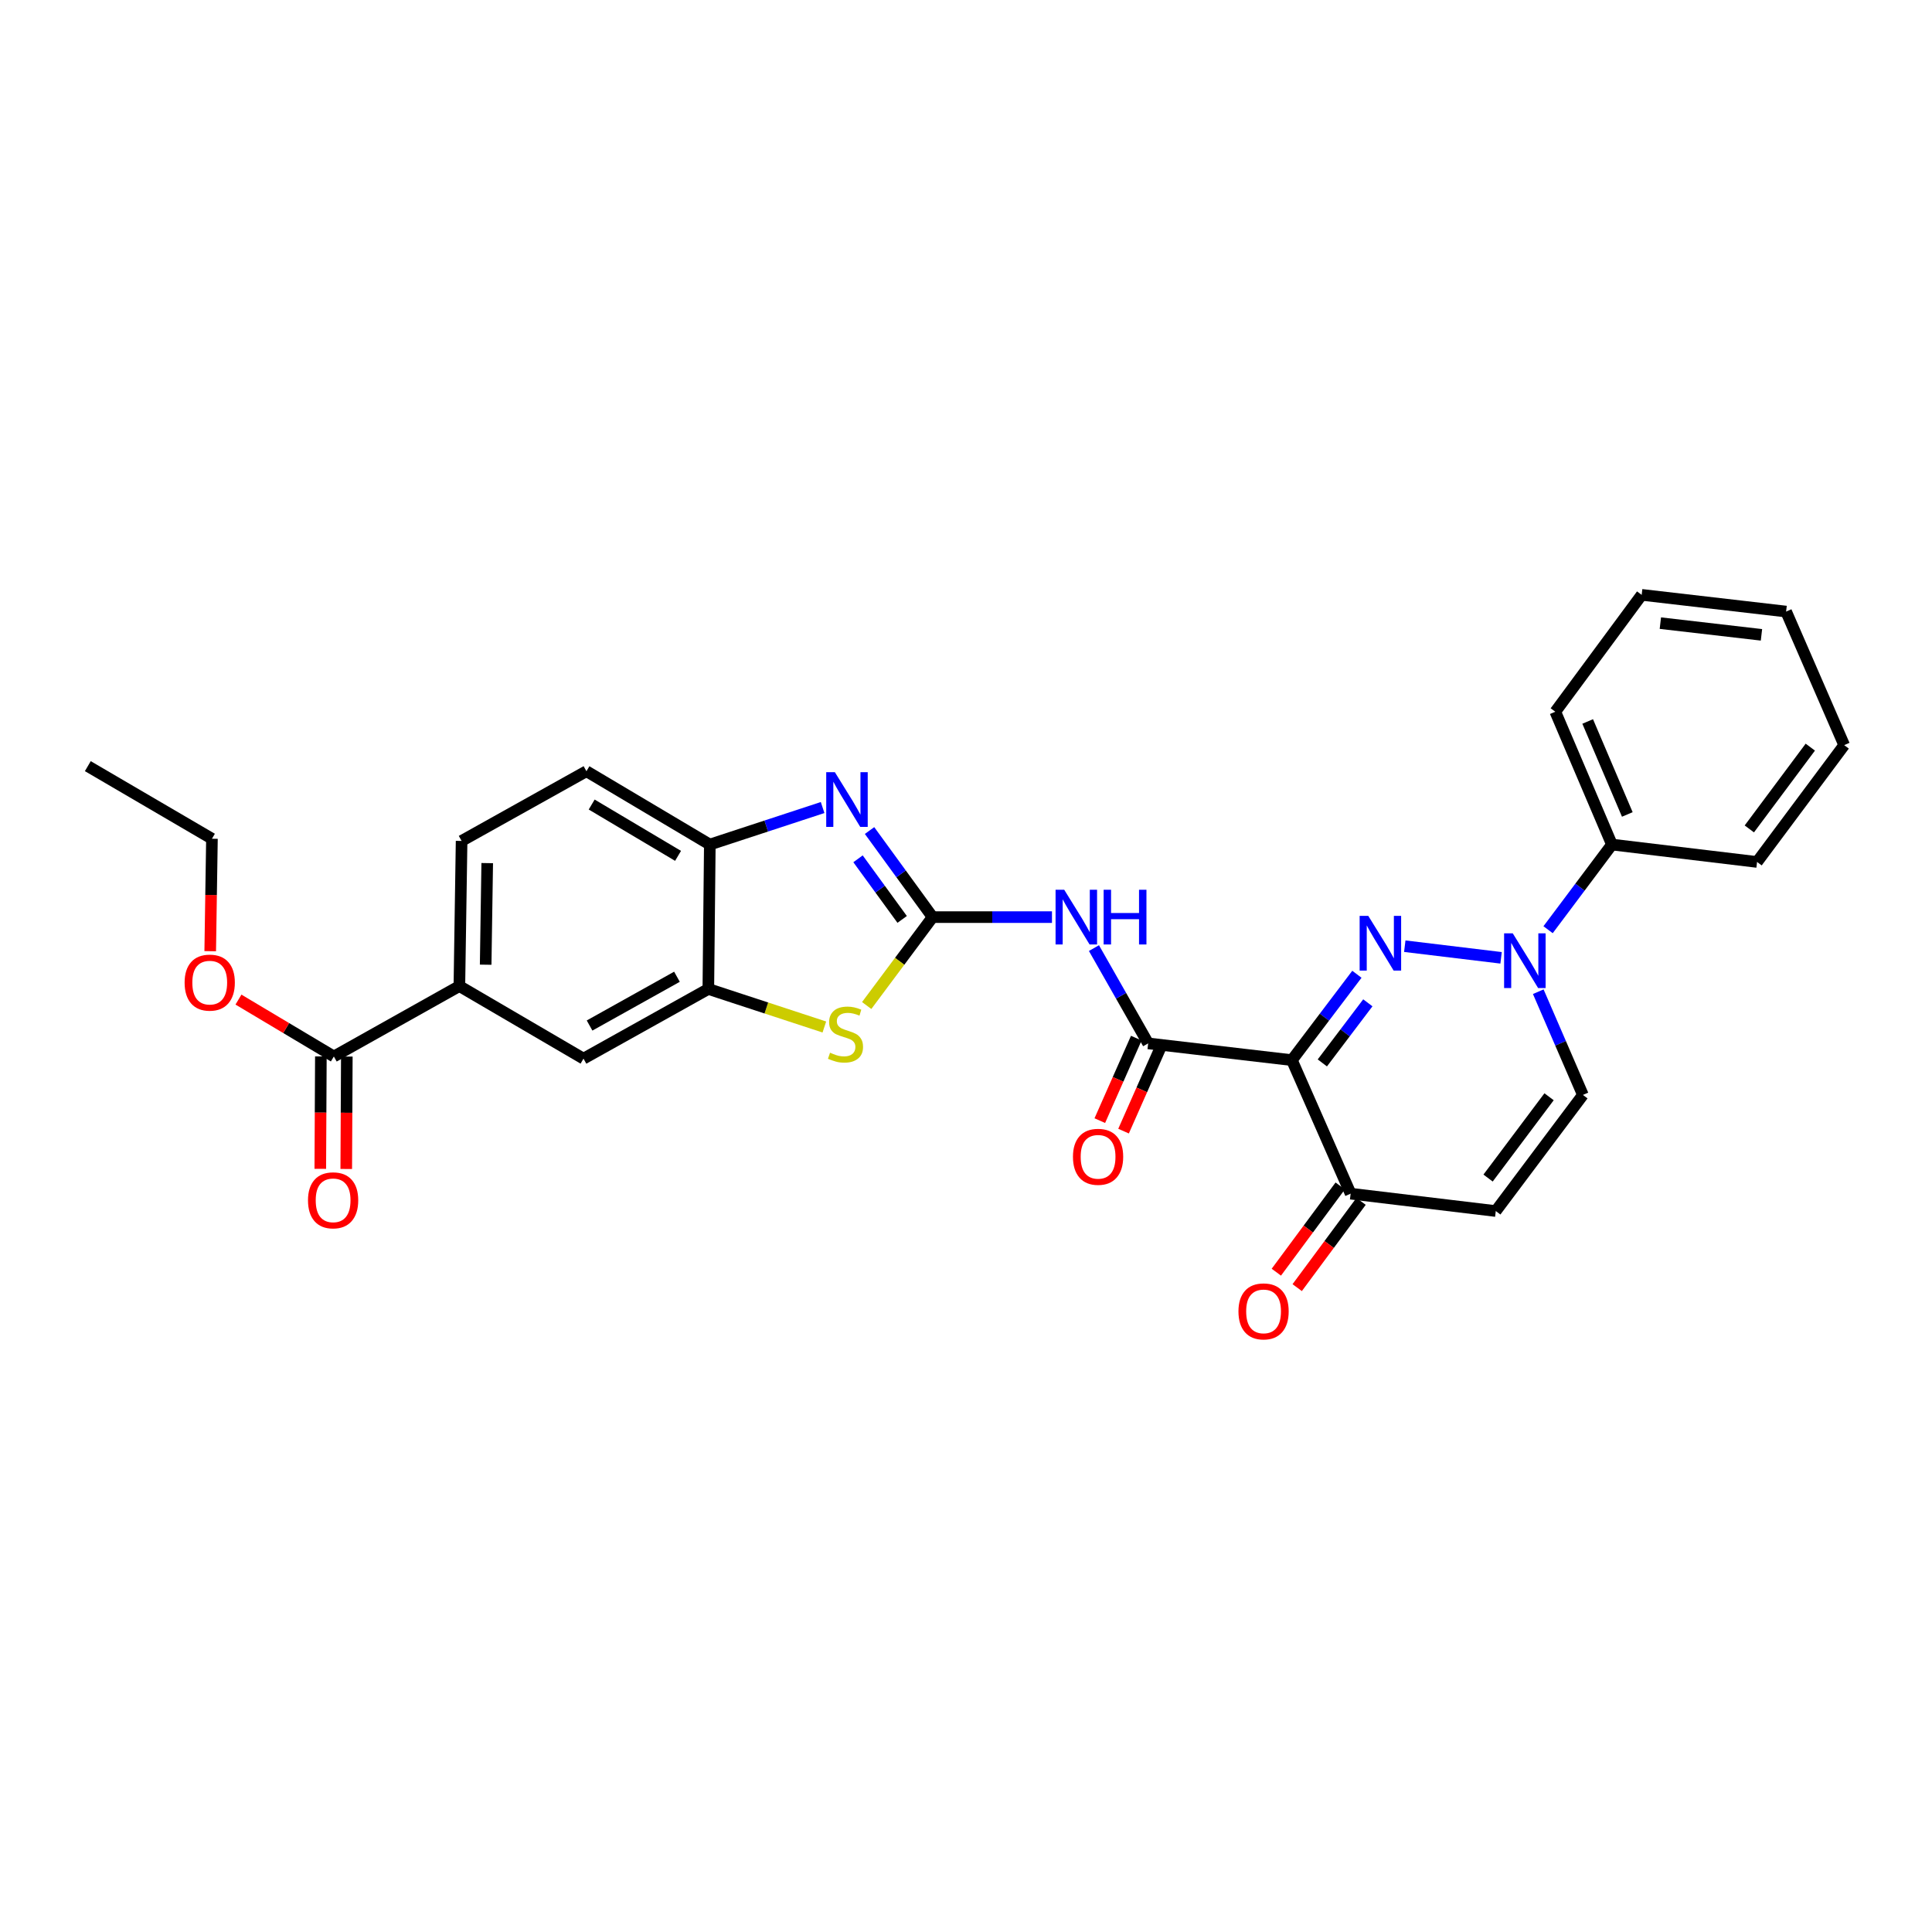 <?xml version='1.0' encoding='iso-8859-1'?>
<svg version='1.1' baseProfile='full'
              xmlns='http://www.w3.org/2000/svg'
                      xmlns:rdkit='http://www.rdkit.org/xml'
                      xmlns:xlink='http://www.w3.org/1999/xlink'
                  xml:space='preserve'
width='1000px' height='1000px' viewBox='0 0 1000 1000'>
<!-- END OF HEADER -->
<rect style='opacity:1.0;fill:#FFFFFF;stroke:none' width='1000' height='1000' x='0' y='0'> </rect>
<path class='bond-0' d='M 702.329,504.28 L 685.504,526.499' style='fill:none;fill-rule:evenodd;stroke:#0000FF;stroke-width:6px;stroke-linecap:butt;stroke-linejoin:miter;stroke-opacity:1' />
<path class='bond-0' d='M 685.504,526.499 L 668.68,548.719' style='fill:none;fill-rule:evenodd;stroke:#000000;stroke-width:6px;stroke-linecap:butt;stroke-linejoin:miter;stroke-opacity:1' />
<path class='bond-0' d='M 707.992,519.056 L 696.215,534.61' style='fill:none;fill-rule:evenodd;stroke:#0000FF;stroke-width:6px;stroke-linecap:butt;stroke-linejoin:miter;stroke-opacity:1' />
<path class='bond-0' d='M 696.215,534.61 L 684.438,550.163' style='fill:none;fill-rule:evenodd;stroke:#000000;stroke-width:6px;stroke-linecap:butt;stroke-linejoin:miter;stroke-opacity:1' />
<path class='bond-2' d='M 727.11,489.747 L 776.957,495.768' style='fill:none;fill-rule:evenodd;stroke:#0000FF;stroke-width:6px;stroke-linecap:butt;stroke-linejoin:miter;stroke-opacity:1' />
<path class='bond-3' d='M 668.68,548.719 L 594.286,540.053' style='fill:none;fill-rule:evenodd;stroke:#000000;stroke-width:6px;stroke-linecap:butt;stroke-linejoin:miter;stroke-opacity:1' />
<path class='bond-8' d='M 668.68,548.719 L 699.088,617.836' style='fill:none;fill-rule:evenodd;stroke:#000000;stroke-width:6px;stroke-linecap:butt;stroke-linejoin:miter;stroke-opacity:1' />
<path class='bond-1' d='M 482.713,474.698 L 513.607,474.698' style='fill:none;fill-rule:evenodd;stroke:#000000;stroke-width:6px;stroke-linecap:butt;stroke-linejoin:miter;stroke-opacity:1' />
<path class='bond-1' d='M 513.607,474.698 L 544.5,474.698' style='fill:none;fill-rule:evenodd;stroke:#0000FF;stroke-width:6px;stroke-linecap:butt;stroke-linejoin:miter;stroke-opacity:1' />
<path class='bond-4' d='M 482.713,474.698 L 466.394,452.292' style='fill:none;fill-rule:evenodd;stroke:#000000;stroke-width:6px;stroke-linecap:butt;stroke-linejoin:miter;stroke-opacity:1' />
<path class='bond-4' d='M 466.394,452.292 L 450.076,429.886' style='fill:none;fill-rule:evenodd;stroke:#0000FF;stroke-width:6px;stroke-linecap:butt;stroke-linejoin:miter;stroke-opacity:1' />
<path class='bond-4' d='M 466.957,475.886 L 455.534,460.202' style='fill:none;fill-rule:evenodd;stroke:#000000;stroke-width:6px;stroke-linecap:butt;stroke-linejoin:miter;stroke-opacity:1' />
<path class='bond-4' d='M 455.534,460.202 L 444.111,444.517' style='fill:none;fill-rule:evenodd;stroke:#0000FF;stroke-width:6px;stroke-linecap:butt;stroke-linejoin:miter;stroke-opacity:1' />
<path class='bond-6' d='M 482.713,474.698 L 465.655,497.577' style='fill:none;fill-rule:evenodd;stroke:#000000;stroke-width:6px;stroke-linecap:butt;stroke-linejoin:miter;stroke-opacity:1' />
<path class='bond-6' d='M 465.655,497.577 L 448.596,520.457' style='fill:none;fill-rule:evenodd;stroke:#CCCC00;stroke-width:6px;stroke-linecap:butt;stroke-linejoin:miter;stroke-opacity:1' />
<path class='bond-10' d='M 796.203,513.307 L 807.754,540.018' style='fill:none;fill-rule:evenodd;stroke:#0000FF;stroke-width:6px;stroke-linecap:butt;stroke-linejoin:miter;stroke-opacity:1' />
<path class='bond-10' d='M 807.754,540.018 L 819.304,566.73' style='fill:none;fill-rule:evenodd;stroke:#000000;stroke-width:6px;stroke-linecap:butt;stroke-linejoin:miter;stroke-opacity:1' />
<path class='bond-16' d='M 801.285,481.216 L 817.807,459.177' style='fill:none;fill-rule:evenodd;stroke:#0000FF;stroke-width:6px;stroke-linecap:butt;stroke-linejoin:miter;stroke-opacity:1' />
<path class='bond-16' d='M 817.807,459.177 L 834.33,437.139' style='fill:none;fill-rule:evenodd;stroke:#000000;stroke-width:6px;stroke-linecap:butt;stroke-linejoin:miter;stroke-opacity:1' />
<path class='bond-5' d='M 594.286,540.053 L 580.256,515.395' style='fill:none;fill-rule:evenodd;stroke:#000000;stroke-width:6px;stroke-linecap:butt;stroke-linejoin:miter;stroke-opacity:1' />
<path class='bond-5' d='M 580.256,515.395 L 566.226,490.738' style='fill:none;fill-rule:evenodd;stroke:#0000FF;stroke-width:6px;stroke-linecap:butt;stroke-linejoin:miter;stroke-opacity:1' />
<path class='bond-15' d='M 588.142,537.336 L 578.701,558.686' style='fill:none;fill-rule:evenodd;stroke:#000000;stroke-width:6px;stroke-linecap:butt;stroke-linejoin:miter;stroke-opacity:1' />
<path class='bond-15' d='M 578.701,558.686 L 569.26,580.037' style='fill:none;fill-rule:evenodd;stroke:#FF0000;stroke-width:6px;stroke-linecap:butt;stroke-linejoin:miter;stroke-opacity:1' />
<path class='bond-15' d='M 600.43,542.77 L 590.989,564.12' style='fill:none;fill-rule:evenodd;stroke:#000000;stroke-width:6px;stroke-linecap:butt;stroke-linejoin:miter;stroke-opacity:1' />
<path class='bond-15' d='M 590.989,564.12 L 581.548,585.47' style='fill:none;fill-rule:evenodd;stroke:#FF0000;stroke-width:6px;stroke-linecap:butt;stroke-linejoin:miter;stroke-opacity:1' />
<path class='bond-11' d='M 425.784,417.981 L 396.593,427.56' style='fill:none;fill-rule:evenodd;stroke:#0000FF;stroke-width:6px;stroke-linecap:butt;stroke-linejoin:miter;stroke-opacity:1' />
<path class='bond-11' d='M 396.593,427.56 L 367.401,437.139' style='fill:none;fill-rule:evenodd;stroke:#000000;stroke-width:6px;stroke-linecap:butt;stroke-linejoin:miter;stroke-opacity:1' />
<path class='bond-7' d='M 426.682,531.574 L 396.657,521.729' style='fill:none;fill-rule:evenodd;stroke:#CCCC00;stroke-width:6px;stroke-linecap:butt;stroke-linejoin:miter;stroke-opacity:1' />
<path class='bond-7' d='M 396.657,521.729 L 366.632,511.884' style='fill:none;fill-rule:evenodd;stroke:#000000;stroke-width:6px;stroke-linecap:butt;stroke-linejoin:miter;stroke-opacity:1' />
<path class='bond-14' d='M 366.632,511.884 L 302.016,547.95' style='fill:none;fill-rule:evenodd;stroke:#000000;stroke-width:6px;stroke-linecap:butt;stroke-linejoin:miter;stroke-opacity:1' />
<path class='bond-14' d='M 350.392,505.562 L 305.161,530.809' style='fill:none;fill-rule:evenodd;stroke:#000000;stroke-width:6px;stroke-linecap:butt;stroke-linejoin:miter;stroke-opacity:1' />
<path class='bond-31' d='M 366.632,511.884 L 367.401,437.139' style='fill:none;fill-rule:evenodd;stroke:#000000;stroke-width:6px;stroke-linecap:butt;stroke-linejoin:miter;stroke-opacity:1' />
<path class='bond-19' d='M 693.69,613.838 L 677.16,636.159' style='fill:none;fill-rule:evenodd;stroke:#000000;stroke-width:6px;stroke-linecap:butt;stroke-linejoin:miter;stroke-opacity:1' />
<path class='bond-19' d='M 677.16,636.159 L 660.629,658.479' style='fill:none;fill-rule:evenodd;stroke:#FF0000;stroke-width:6px;stroke-linecap:butt;stroke-linejoin:miter;stroke-opacity:1' />
<path class='bond-19' d='M 704.487,621.834 L 687.957,644.155' style='fill:none;fill-rule:evenodd;stroke:#000000;stroke-width:6px;stroke-linecap:butt;stroke-linejoin:miter;stroke-opacity:1' />
<path class='bond-19' d='M 687.957,644.155 L 671.426,666.475' style='fill:none;fill-rule:evenodd;stroke:#FF0000;stroke-width:6px;stroke-linecap:butt;stroke-linejoin:miter;stroke-opacity:1' />
<path class='bond-29' d='M 699.088,617.836 L 774.214,626.838' style='fill:none;fill-rule:evenodd;stroke:#000000;stroke-width:6px;stroke-linecap:butt;stroke-linejoin:miter;stroke-opacity:1' />
<path class='bond-9' d='M 774.214,626.838 L 819.304,566.73' style='fill:none;fill-rule:evenodd;stroke:#000000;stroke-width:6px;stroke-linecap:butt;stroke-linejoin:miter;stroke-opacity:1' />
<path class='bond-9' d='M 770.23,609.759 L 801.793,567.684' style='fill:none;fill-rule:evenodd;stroke:#000000;stroke-width:6px;stroke-linecap:butt;stroke-linejoin:miter;stroke-opacity:1' />
<path class='bond-18' d='M 367.401,437.139 L 303.539,399.184' style='fill:none;fill-rule:evenodd;stroke:#000000;stroke-width:6px;stroke-linecap:butt;stroke-linejoin:miter;stroke-opacity:1' />
<path class='bond-18' d='M 350.958,442.995 L 306.254,416.427' style='fill:none;fill-rule:evenodd;stroke:#000000;stroke-width:6px;stroke-linecap:butt;stroke-linejoin:miter;stroke-opacity:1' />
<path class='bond-12' d='M 172.799,546.838 L 237.773,510.391' style='fill:none;fill-rule:evenodd;stroke:#000000;stroke-width:6px;stroke-linecap:butt;stroke-linejoin:miter;stroke-opacity:1' />
<path class='bond-17' d='M 166.081,546.804 L 165.932,575.896' style='fill:none;fill-rule:evenodd;stroke:#000000;stroke-width:6px;stroke-linecap:butt;stroke-linejoin:miter;stroke-opacity:1' />
<path class='bond-17' d='M 165.932,575.896 L 165.783,604.989' style='fill:none;fill-rule:evenodd;stroke:#FF0000;stroke-width:6px;stroke-linecap:butt;stroke-linejoin:miter;stroke-opacity:1' />
<path class='bond-17' d='M 179.516,546.872 L 179.367,575.965' style='fill:none;fill-rule:evenodd;stroke:#000000;stroke-width:6px;stroke-linecap:butt;stroke-linejoin:miter;stroke-opacity:1' />
<path class='bond-17' d='M 179.367,575.965 L 179.218,605.058' style='fill:none;fill-rule:evenodd;stroke:#FF0000;stroke-width:6px;stroke-linecap:butt;stroke-linejoin:miter;stroke-opacity:1' />
<path class='bond-21' d='M 172.799,546.838 L 148.112,532.113' style='fill:none;fill-rule:evenodd;stroke:#000000;stroke-width:6px;stroke-linecap:butt;stroke-linejoin:miter;stroke-opacity:1' />
<path class='bond-21' d='M 148.112,532.113 L 123.426,517.387' style='fill:none;fill-rule:evenodd;stroke:#FF0000;stroke-width:6px;stroke-linecap:butt;stroke-linejoin:miter;stroke-opacity:1' />
<path class='bond-13' d='M 237.773,510.391 L 302.016,547.95' style='fill:none;fill-rule:evenodd;stroke:#000000;stroke-width:6px;stroke-linecap:butt;stroke-linejoin:miter;stroke-opacity:1' />
<path class='bond-32' d='M 237.773,510.391 L 238.923,435.265' style='fill:none;fill-rule:evenodd;stroke:#000000;stroke-width:6px;stroke-linecap:butt;stroke-linejoin:miter;stroke-opacity:1' />
<path class='bond-32' d='M 251.379,499.328 L 252.184,446.74' style='fill:none;fill-rule:evenodd;stroke:#000000;stroke-width:6px;stroke-linecap:butt;stroke-linejoin:miter;stroke-opacity:1' />
<path class='bond-22' d='M 834.33,437.139 L 805.026,368.388' style='fill:none;fill-rule:evenodd;stroke:#000000;stroke-width:6px;stroke-linecap:butt;stroke-linejoin:miter;stroke-opacity:1' />
<path class='bond-22' d='M 842.293,421.558 L 821.781,373.432' style='fill:none;fill-rule:evenodd;stroke:#000000;stroke-width:6px;stroke-linecap:butt;stroke-linejoin:miter;stroke-opacity:1' />
<path class='bond-23' d='M 834.33,437.139 L 909.455,446.148' style='fill:none;fill-rule:evenodd;stroke:#000000;stroke-width:6px;stroke-linecap:butt;stroke-linejoin:miter;stroke-opacity:1' />
<path class='bond-20' d='M 303.539,399.184 L 238.923,435.265' style='fill:none;fill-rule:evenodd;stroke:#000000;stroke-width:6px;stroke-linecap:butt;stroke-linejoin:miter;stroke-opacity:1' />
<path class='bond-24' d='M 108.806,492.338 L 109.255,463.234' style='fill:none;fill-rule:evenodd;stroke:#FF0000;stroke-width:6px;stroke-linecap:butt;stroke-linejoin:miter;stroke-opacity:1' />
<path class='bond-24' d='M 109.255,463.234 L 109.705,434.131' style='fill:none;fill-rule:evenodd;stroke:#000000;stroke-width:6px;stroke-linecap:butt;stroke-linejoin:miter;stroke-opacity:1' />
<path class='bond-27' d='M 805.026,368.388 L 849.728,307.891' style='fill:none;fill-rule:evenodd;stroke:#000000;stroke-width:6px;stroke-linecap:butt;stroke-linejoin:miter;stroke-opacity:1' />
<path class='bond-26' d='M 909.455,446.148 L 954.545,385.674' style='fill:none;fill-rule:evenodd;stroke:#000000;stroke-width:6px;stroke-linecap:butt;stroke-linejoin:miter;stroke-opacity:1' />
<path class='bond-26' d='M 905.448,429.046 L 937.011,386.714' style='fill:none;fill-rule:evenodd;stroke:#000000;stroke-width:6px;stroke-linecap:butt;stroke-linejoin:miter;stroke-opacity:1' />
<path class='bond-25' d='M 109.705,434.131 L 45.455,396.557' style='fill:none;fill-rule:evenodd;stroke:#000000;stroke-width:6px;stroke-linecap:butt;stroke-linejoin:miter;stroke-opacity:1' />
<path class='bond-28' d='M 954.545,385.674 L 924.488,316.542' style='fill:none;fill-rule:evenodd;stroke:#000000;stroke-width:6px;stroke-linecap:butt;stroke-linejoin:miter;stroke-opacity:1' />
<path class='bond-30' d='M 849.728,307.891 L 924.488,316.542' style='fill:none;fill-rule:evenodd;stroke:#000000;stroke-width:6px;stroke-linecap:butt;stroke-linejoin:miter;stroke-opacity:1' />
<path class='bond-30' d='M 859.397,322.535 L 911.729,328.591' style='fill:none;fill-rule:evenodd;stroke:#000000;stroke-width:6px;stroke-linecap:butt;stroke-linejoin:miter;stroke-opacity:1' />
<path  class='atom-0' d='M 708.227 474.063
L 717.507 489.063
Q 718.427 490.543, 719.907 493.223
Q 721.387 495.903, 721.467 496.063
L 721.467 474.063
L 725.227 474.063
L 725.227 502.383
L 721.347 502.383
L 711.387 485.983
Q 710.227 484.063, 708.987 481.863
Q 707.787 479.663, 707.427 478.983
L 707.427 502.383
L 703.747 502.383
L 703.747 474.063
L 708.227 474.063
' fill='#0000FF'/>
<path  class='atom-3' d='M 783.002 483.094
L 792.282 498.094
Q 793.202 499.574, 794.682 502.254
Q 796.162 504.934, 796.242 505.094
L 796.242 483.094
L 800.002 483.094
L 800.002 511.414
L 796.122 511.414
L 786.162 495.014
Q 785.002 493.094, 783.762 490.894
Q 782.562 488.694, 782.202 488.014
L 782.202 511.414
L 778.522 511.414
L 778.522 483.094
L 783.002 483.094
' fill='#0000FF'/>
<path  class='atom-5' d='M 432.132 399.684
L 441.412 414.684
Q 442.332 416.164, 443.812 418.844
Q 445.292 421.524, 445.372 421.684
L 445.372 399.684
L 449.132 399.684
L 449.132 428.004
L 445.252 428.004
L 435.292 411.604
Q 434.132 409.684, 432.892 407.484
Q 431.692 405.284, 431.332 404.604
L 431.332 428.004
L 427.652 428.004
L 427.652 399.684
L 432.132 399.684
' fill='#0000FF'/>
<path  class='atom-6' d='M 550.84 460.538
L 560.12 475.538
Q 561.04 477.018, 562.52 479.698
Q 564 482.378, 564.08 482.538
L 564.08 460.538
L 567.84 460.538
L 567.84 488.858
L 563.96 488.858
L 554 472.458
Q 552.84 470.538, 551.6 468.338
Q 550.4 466.138, 550.04 465.458
L 550.04 488.858
L 546.36 488.858
L 546.36 460.538
L 550.84 460.538
' fill='#0000FF'/>
<path  class='atom-6' d='M 571.24 460.538
L 575.08 460.538
L 575.08 472.578
L 589.56 472.578
L 589.56 460.538
L 593.4 460.538
L 593.4 488.858
L 589.56 488.858
L 589.56 475.778
L 575.08 475.778
L 575.08 488.858
L 571.24 488.858
L 571.24 460.538
' fill='#0000FF'/>
<path  class='atom-7' d='M 429.63 544.884
Q 429.95 545.004, 431.27 545.564
Q 432.59 546.124, 434.03 546.484
Q 435.51 546.804, 436.95 546.804
Q 439.63 546.804, 441.19 545.524
Q 442.75 544.204, 442.75 541.924
Q 442.75 540.364, 441.95 539.404
Q 441.19 538.444, 439.99 537.924
Q 438.79 537.404, 436.79 536.804
Q 434.27 536.044, 432.75 535.324
Q 431.27 534.604, 430.19 533.084
Q 429.15 531.564, 429.15 529.004
Q 429.15 525.444, 431.55 523.244
Q 433.99 521.044, 438.79 521.044
Q 442.07 521.044, 445.79 522.604
L 444.87 525.684
Q 441.47 524.284, 438.91 524.284
Q 436.15 524.284, 434.63 525.444
Q 433.11 526.564, 433.15 528.524
Q 433.15 530.044, 433.91 530.964
Q 434.71 531.884, 435.83 532.404
Q 436.99 532.924, 438.91 533.524
Q 441.47 534.324, 442.99 535.124
Q 444.51 535.924, 445.59 537.564
Q 446.71 539.164, 446.71 541.924
Q 446.71 545.844, 444.07 547.964
Q 441.47 550.044, 437.11 550.044
Q 434.59 550.044, 432.67 549.484
Q 430.79 548.964, 428.55 548.044
L 429.63 544.884
' fill='#CCCC00'/>
<path  class='atom-16' d='M 555.363 598.756
Q 555.363 591.956, 558.723 588.156
Q 562.083 584.356, 568.363 584.356
Q 574.643 584.356, 578.003 588.156
Q 581.363 591.956, 581.363 598.756
Q 581.363 605.636, 577.963 609.556
Q 574.563 613.436, 568.363 613.436
Q 562.123 613.436, 558.723 609.556
Q 555.363 605.676, 555.363 598.756
M 568.363 610.236
Q 572.683 610.236, 575.003 607.356
Q 577.363 604.436, 577.363 598.756
Q 577.363 593.196, 575.003 590.396
Q 572.683 587.556, 568.363 587.556
Q 564.043 587.556, 561.683 590.356
Q 559.363 593.156, 559.363 598.756
Q 559.363 604.476, 561.683 607.356
Q 564.043 610.236, 568.363 610.236
' fill='#FF0000'/>
<path  class='atom-18' d='M 159.418 621.282
Q 159.418 614.482, 162.778 610.682
Q 166.138 606.882, 172.418 606.882
Q 178.698 606.882, 182.058 610.682
Q 185.418 614.482, 185.418 621.282
Q 185.418 628.162, 182.018 632.082
Q 178.618 635.962, 172.418 635.962
Q 166.178 635.962, 162.778 632.082
Q 159.418 628.202, 159.418 621.282
M 172.418 632.762
Q 176.738 632.762, 179.058 629.882
Q 181.418 626.962, 181.418 621.282
Q 181.418 615.722, 179.058 612.922
Q 176.738 610.082, 172.418 610.082
Q 168.098 610.082, 165.738 612.882
Q 163.418 615.682, 163.418 621.282
Q 163.418 627.002, 165.738 629.882
Q 168.098 632.762, 172.418 632.762
' fill='#FF0000'/>
<path  class='atom-20' d='M 641.021 678.77
Q 641.021 671.97, 644.381 668.17
Q 647.741 664.37, 654.021 664.37
Q 660.301 664.37, 663.661 668.17
Q 667.021 671.97, 667.021 678.77
Q 667.021 685.65, 663.621 689.57
Q 660.221 693.45, 654.021 693.45
Q 647.781 693.45, 644.381 689.57
Q 641.021 685.69, 641.021 678.77
M 654.021 690.25
Q 658.341 690.25, 660.661 687.37
Q 663.021 684.45, 663.021 678.77
Q 663.021 673.21, 660.661 670.41
Q 658.341 667.57, 654.021 667.57
Q 649.701 667.57, 647.341 670.37
Q 645.021 673.17, 645.021 678.77
Q 645.021 684.49, 647.341 687.37
Q 649.701 690.25, 654.021 690.25
' fill='#FF0000'/>
<path  class='atom-22' d='M 95.556 508.598
Q 95.556 501.798, 98.916 497.998
Q 102.276 494.198, 108.556 494.198
Q 114.836 494.198, 118.196 497.998
Q 121.556 501.798, 121.556 508.598
Q 121.556 515.478, 118.156 519.398
Q 114.756 523.278, 108.556 523.278
Q 102.316 523.278, 98.916 519.398
Q 95.556 515.518, 95.556 508.598
M 108.556 520.078
Q 112.876 520.078, 115.196 517.198
Q 117.556 514.278, 117.556 508.598
Q 117.556 503.038, 115.196 500.238
Q 112.876 497.398, 108.556 497.398
Q 104.236 497.398, 101.876 500.198
Q 99.556 502.998, 99.556 508.598
Q 99.556 514.318, 101.876 517.198
Q 104.236 520.078, 108.556 520.078
' fill='#FF0000'/>
</svg>
